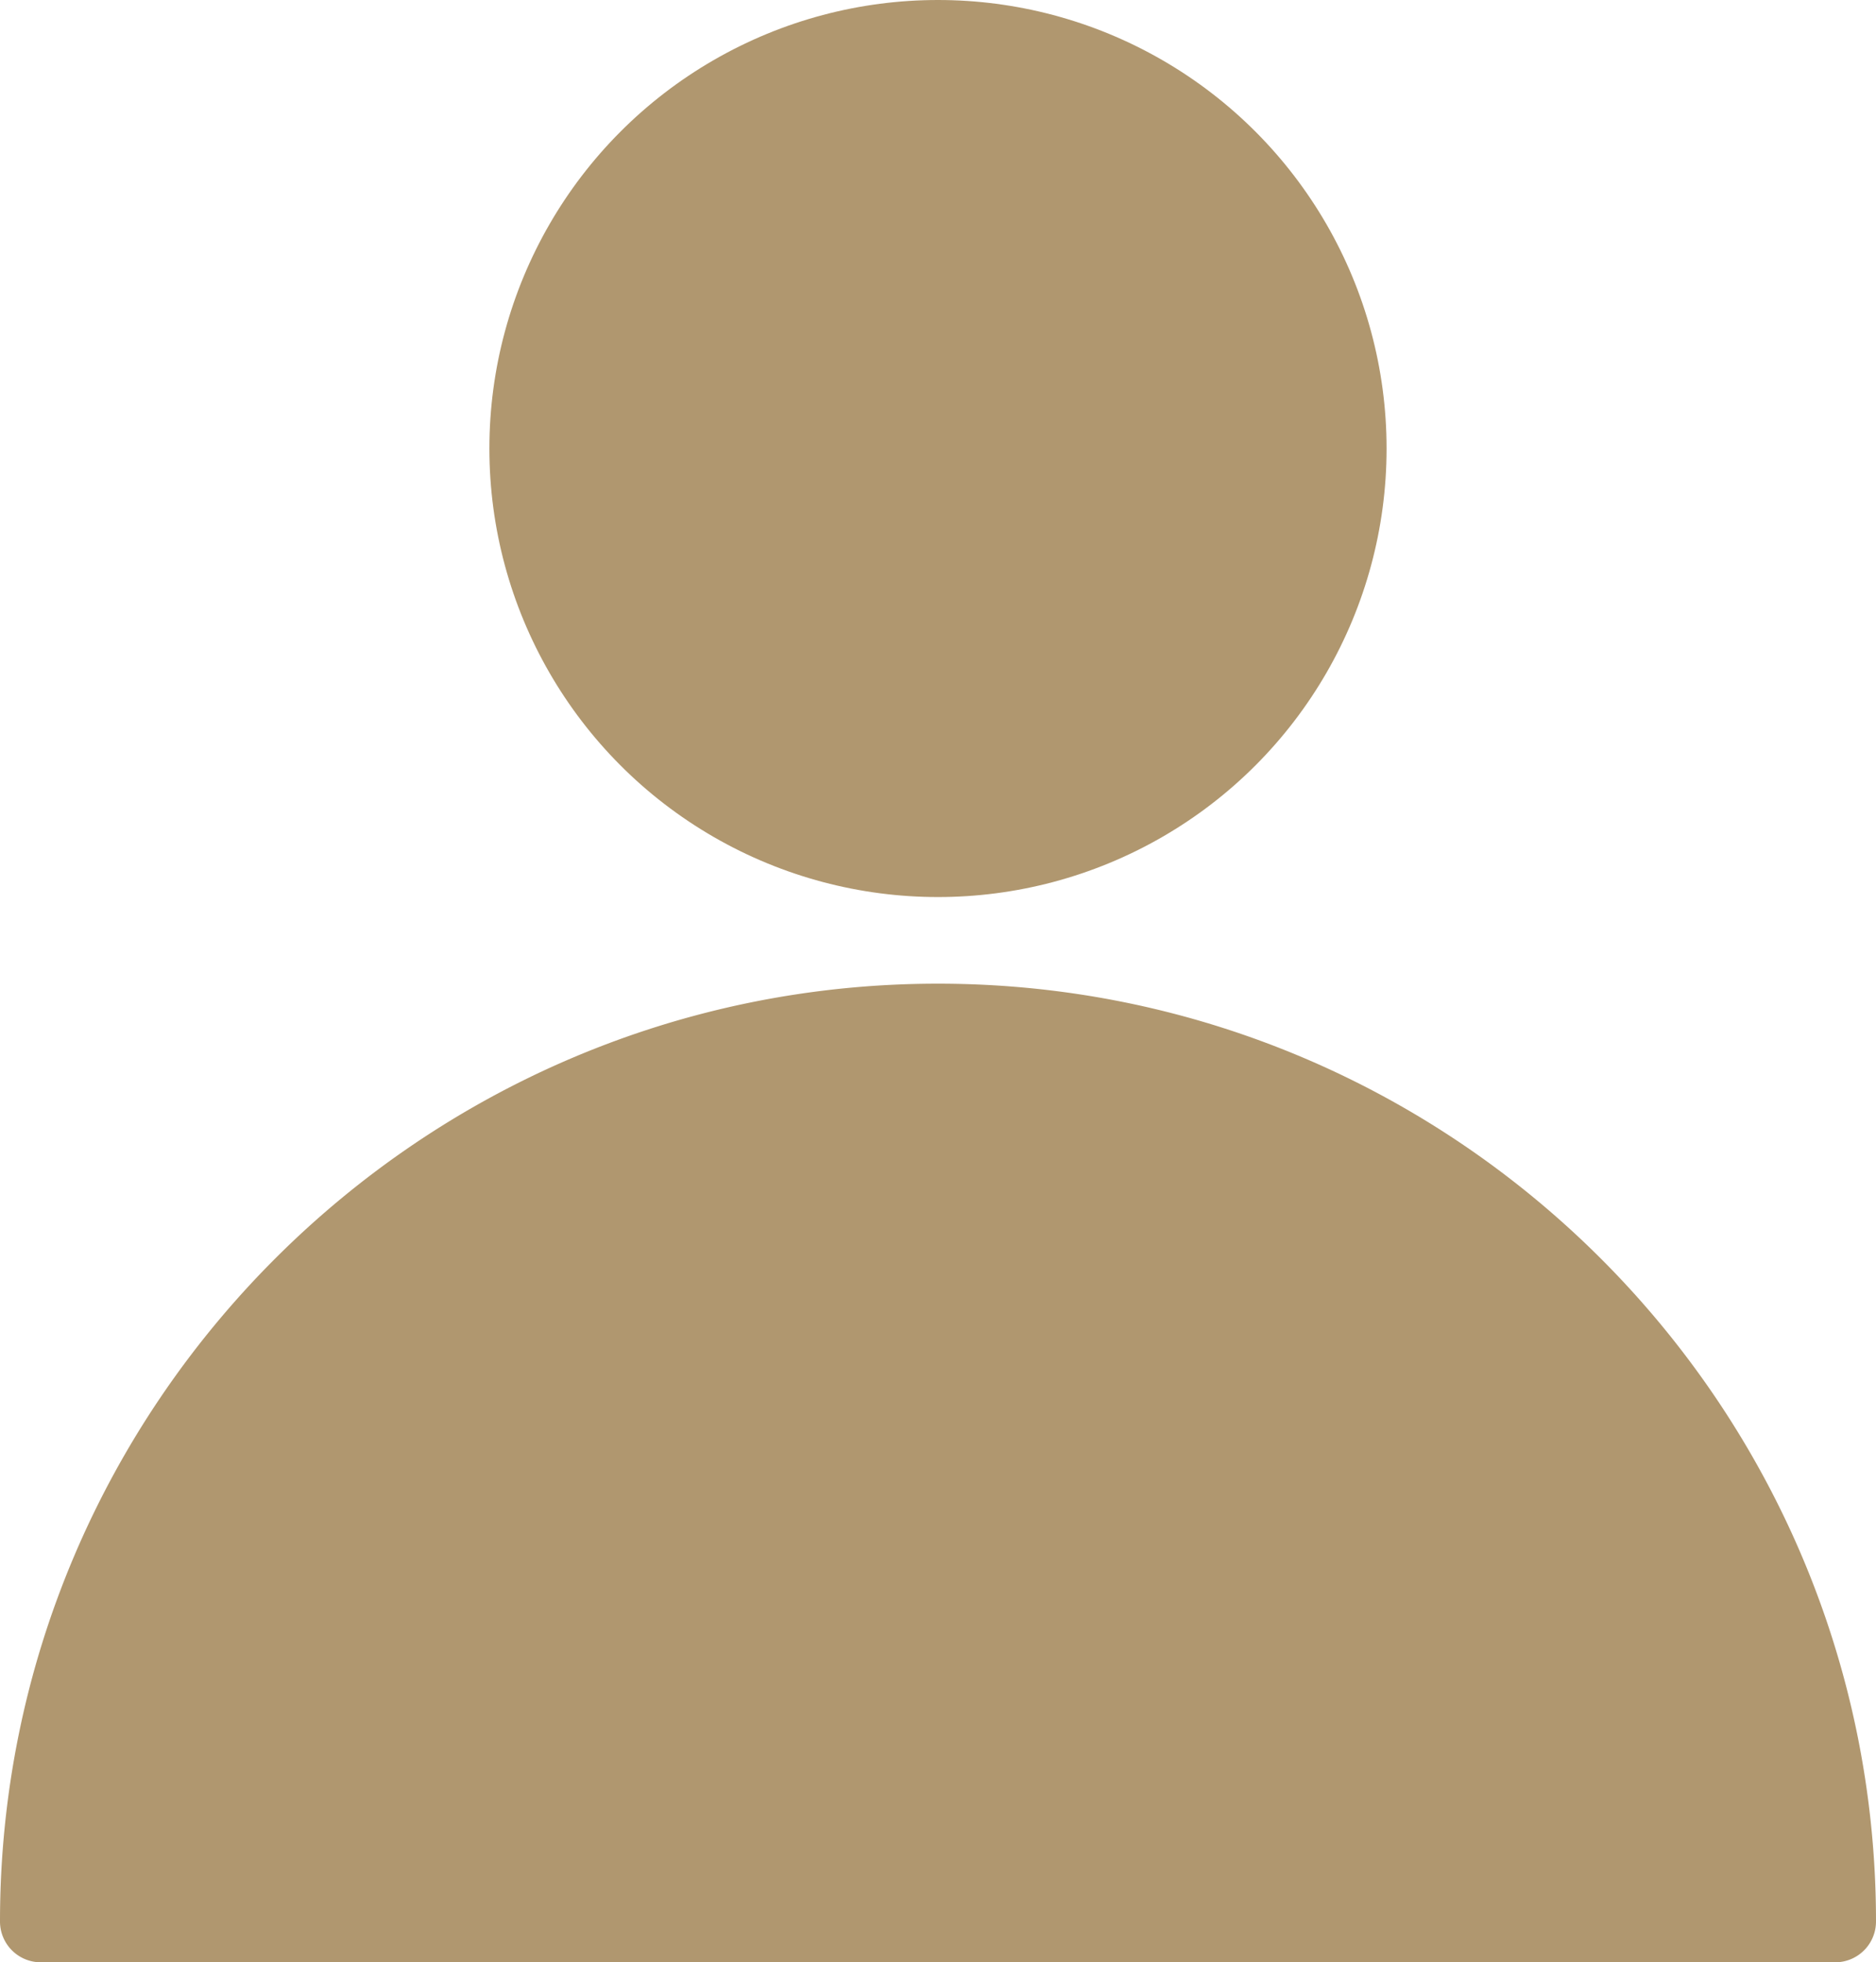 <svg id="Capa_1" data-name="Capa 1" xmlns="http://www.w3.org/2000/svg" viewBox="0 0 490.67 513.32"><defs><style>.cls-1{fill:#b0976f;}</style></defs><title>contact-user</title><path class="cls-1" d="M245.33,257.32C110.06,257.32,0,367.38,0,502.66a10.67,10.67,0,0,0,10.67,10.66H480a10.67,10.67,0,0,0,10.67-10.66C490.67,367.38,380.61,257.32,245.33,257.32Z" transform="translate(0)"/><circle class="cls-1" cx="245.33" cy="117.33" r="117.33"/></svg>
